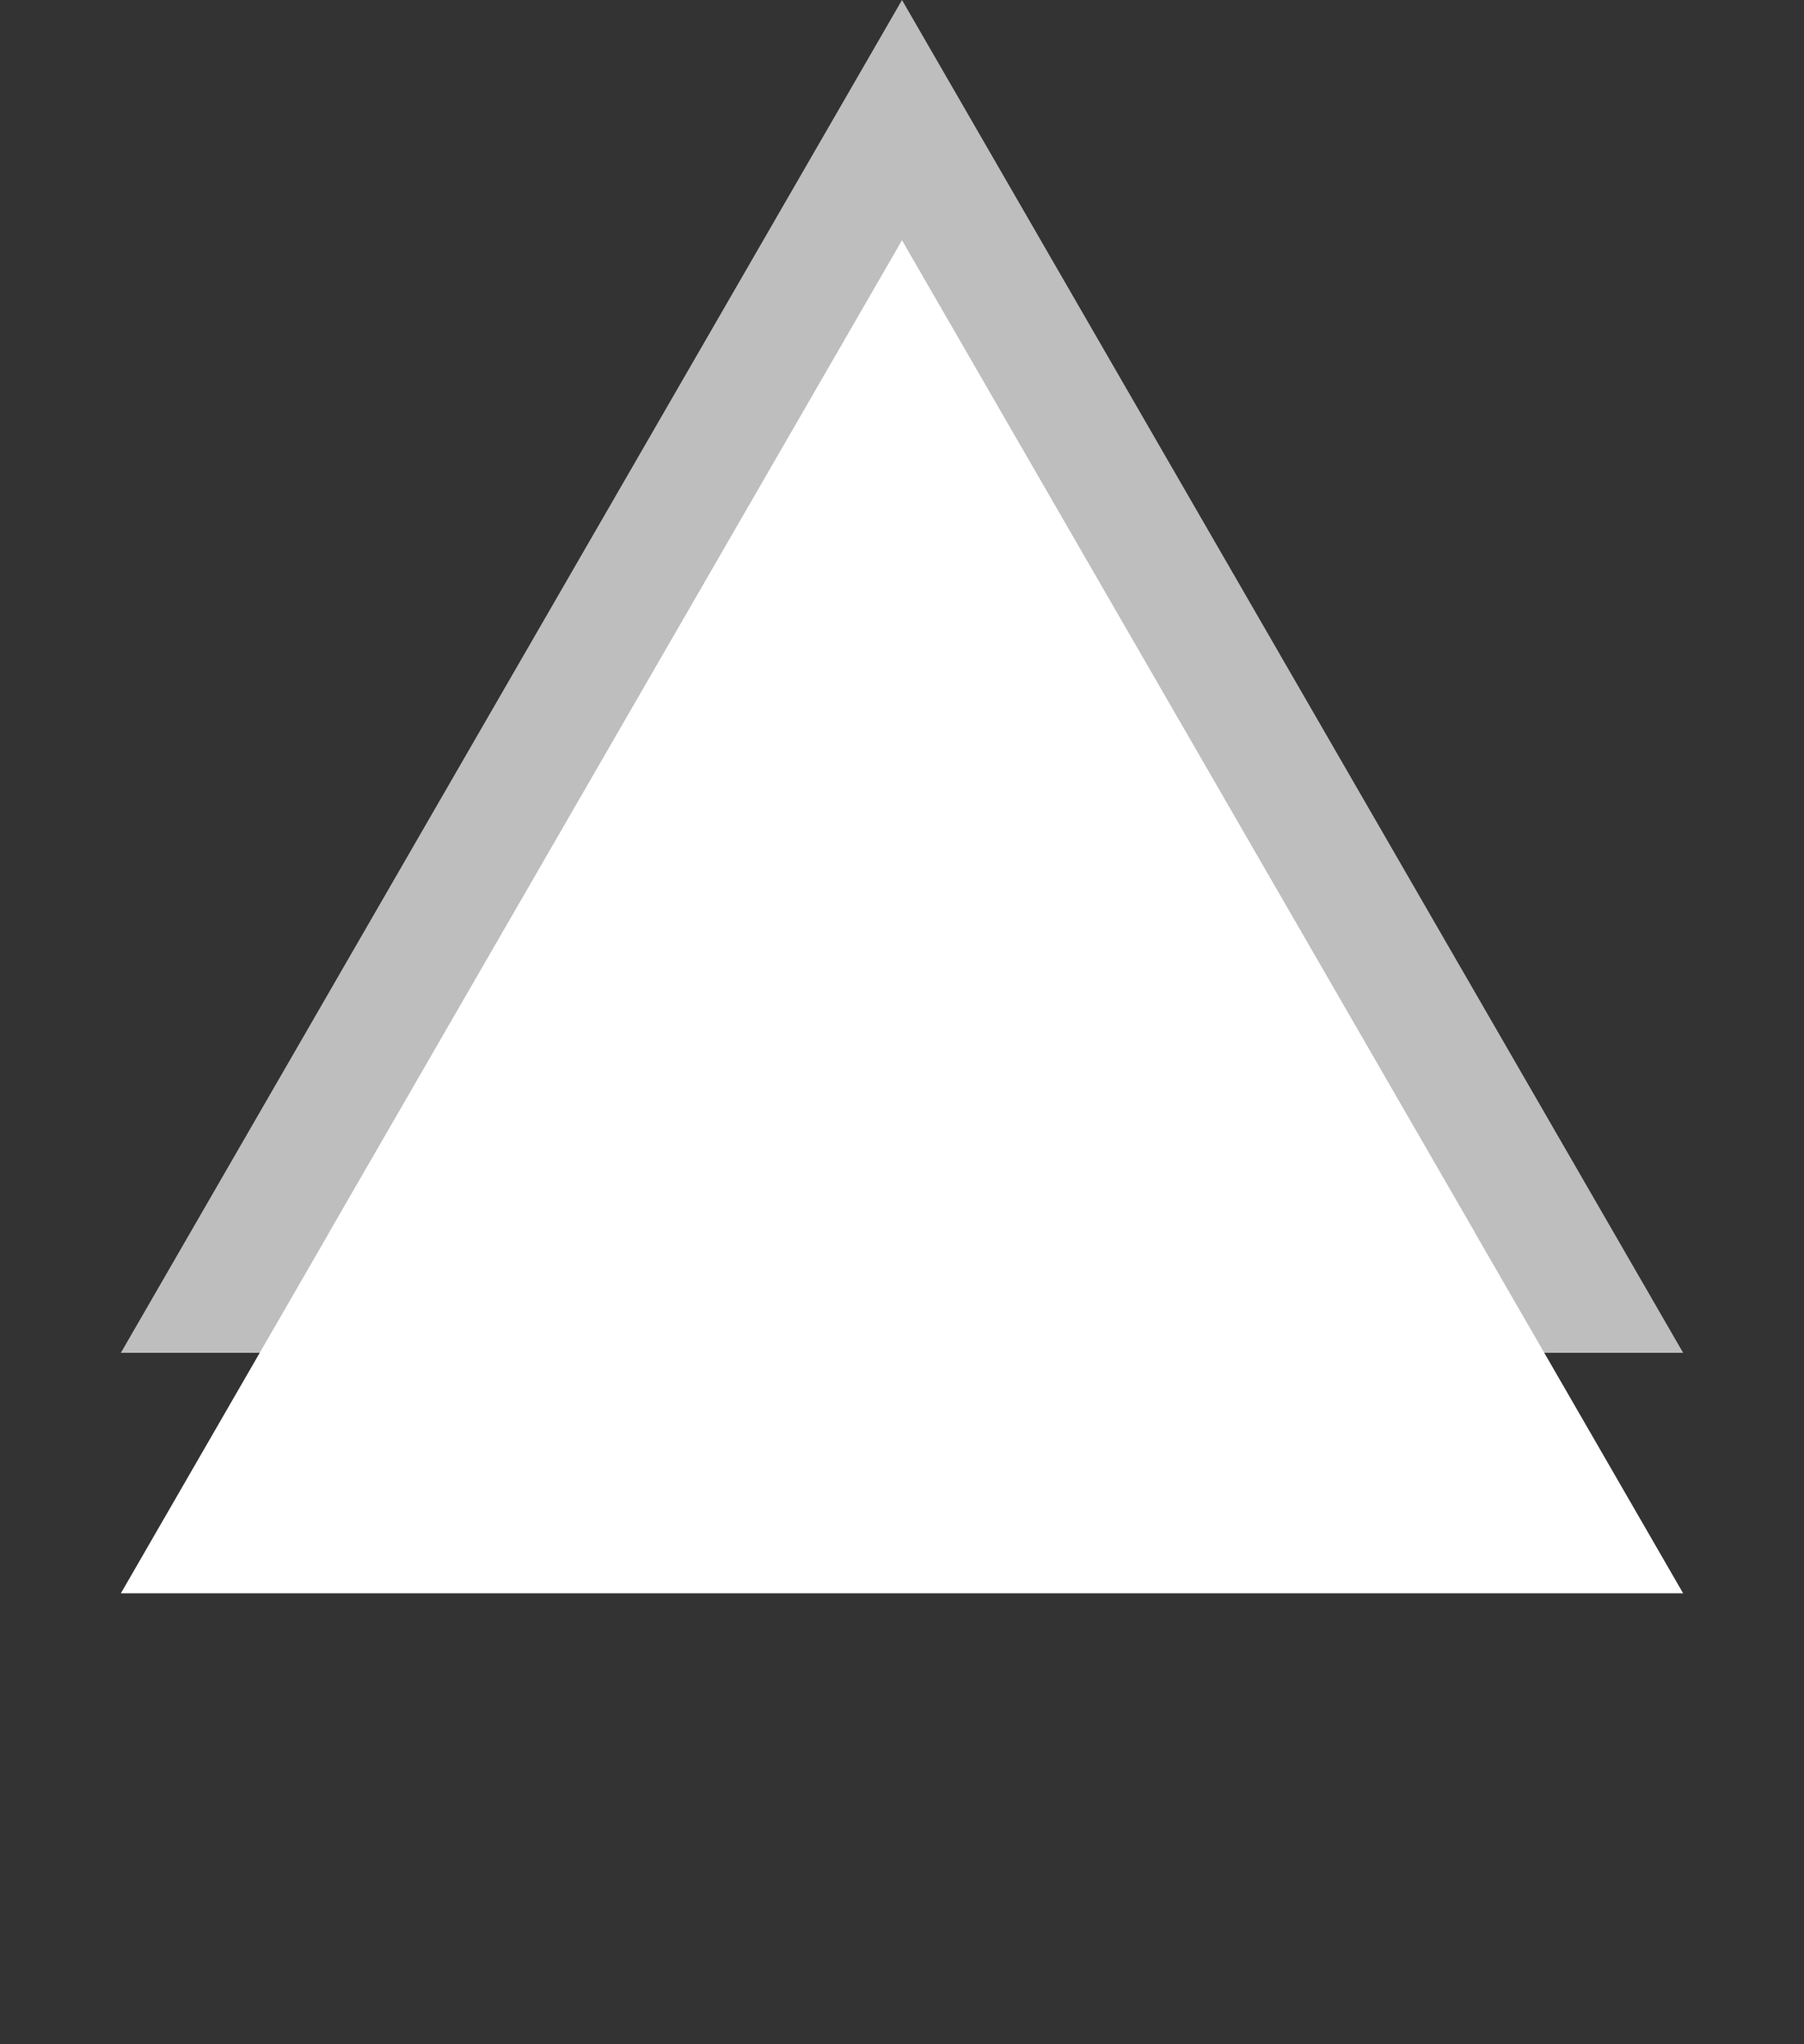 <svg width="15" height="17" viewBox="0 0 15 17" fill="none" xmlns="http://www.w3.org/2000/svg">
<rect x="0" y="0" width="15" height="17" fill="#333333" stroke="none"/>
<path d="M1.871 10.75L7.5 1L13.129 10.75H1.871Z" fill="white" stroke="#BEBEBE"/>
<path d="M7.5 2L13.995 13.25H1.005L7.5 2Z" fill="white"/>
</svg>
